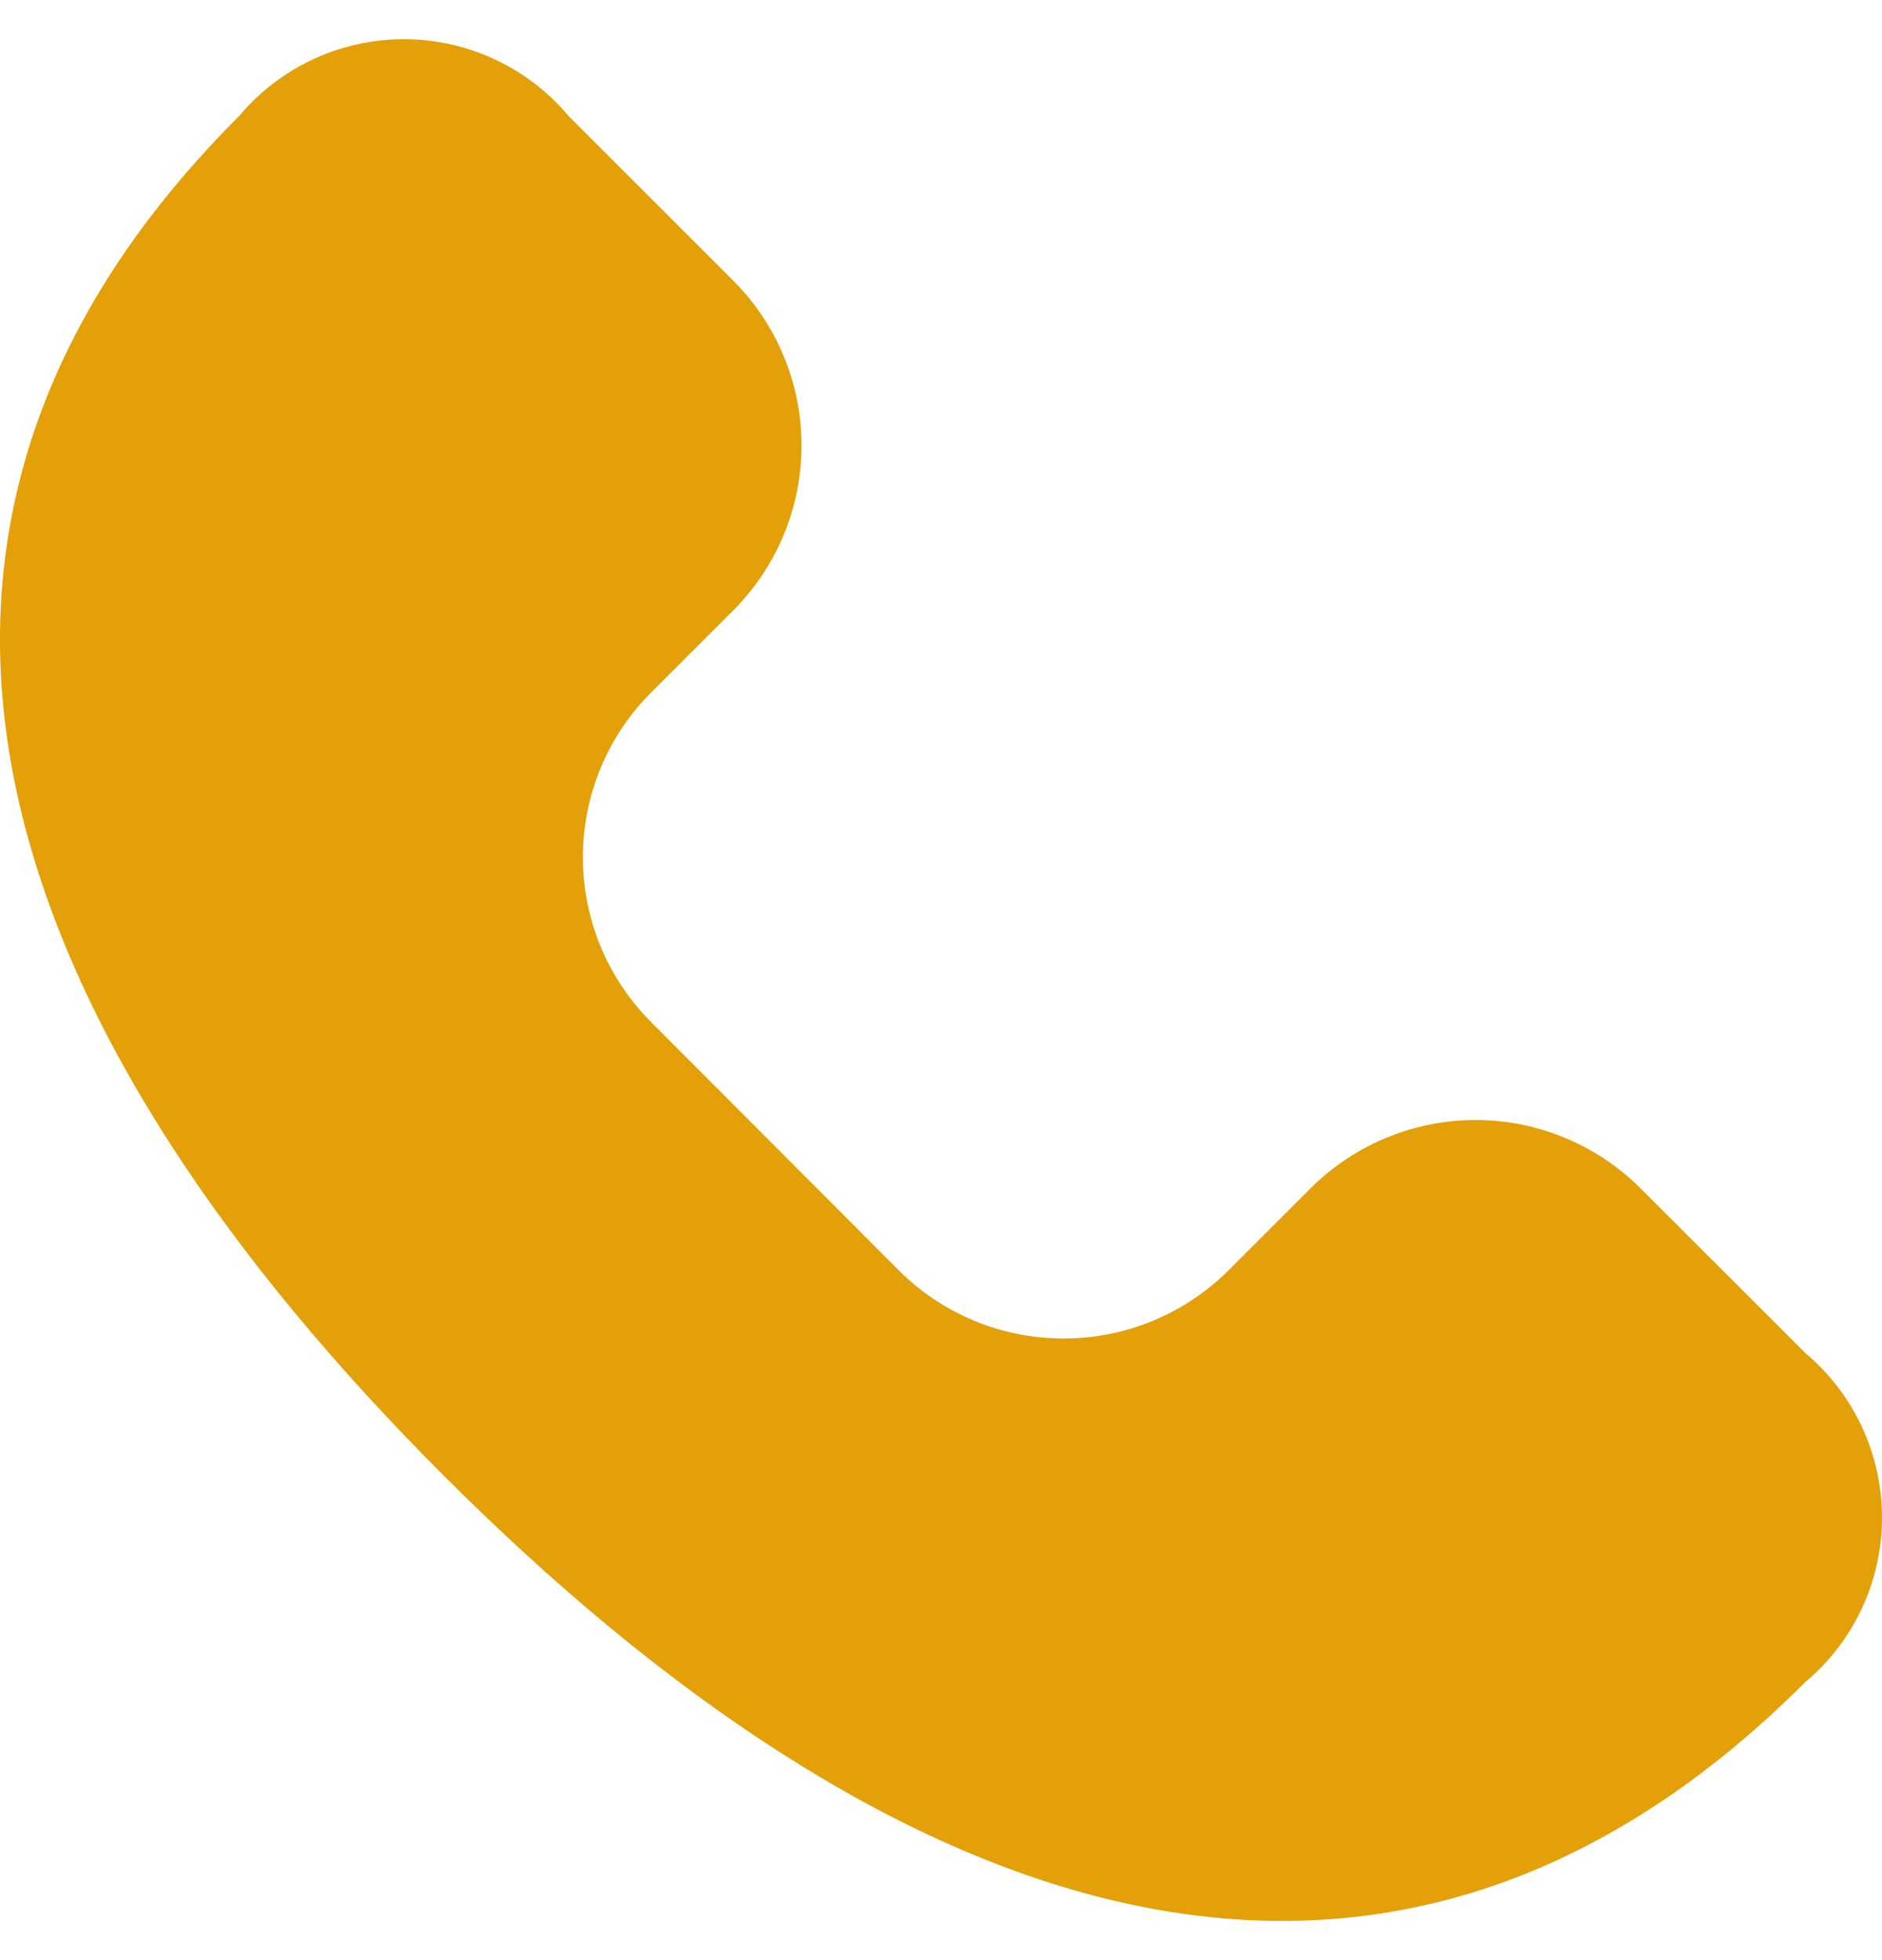 <svg width="24" height="25" viewBox="0 0 24 25" fill="none" xmlns="http://www.w3.org/2000/svg">
<g clip-path="url(#clip0_471_6189)">
<path d="M11.463 16.204C12.02 16.76 12.776 17.072 13.564 17.072C14.351 17.072 15.107 16.76 15.665 16.204L16.715 15.154C17.273 14.598 18.029 14.285 18.817 14.285C19.604 14.285 20.36 14.598 20.918 15.154L23.019 17.254C23.326 17.512 23.573 17.833 23.743 18.196C23.912 18.559 24 18.955 24 19.355C24 19.756 23.912 20.152 23.743 20.515C23.573 20.878 23.326 21.199 23.019 21.456C17.517 26.959 11.183 24.345 5.665 18.827C0.146 13.309 -2.455 6.983 3.049 1.48C3.306 1.173 3.628 0.926 3.991 0.757C4.354 0.588 4.749 0.5 5.15 0.5C5.551 0.5 5.946 0.588 6.309 0.757C6.672 0.926 6.994 1.173 7.251 1.48L9.352 3.581C9.909 4.139 10.221 4.894 10.221 5.682C10.221 6.47 9.909 7.225 9.352 7.783L8.302 8.833C7.745 9.391 7.433 10.146 7.433 10.934C7.433 11.722 7.745 12.477 8.302 13.035L11.463 16.204Z" fill="#E3A008"/>
</g>
<defs>
<clipPath id="clip0_471_6189">
<rect width="24" height="24" fill="white" transform="translate(0 0.5)"/>
</clipPath>
</defs>
</svg>
